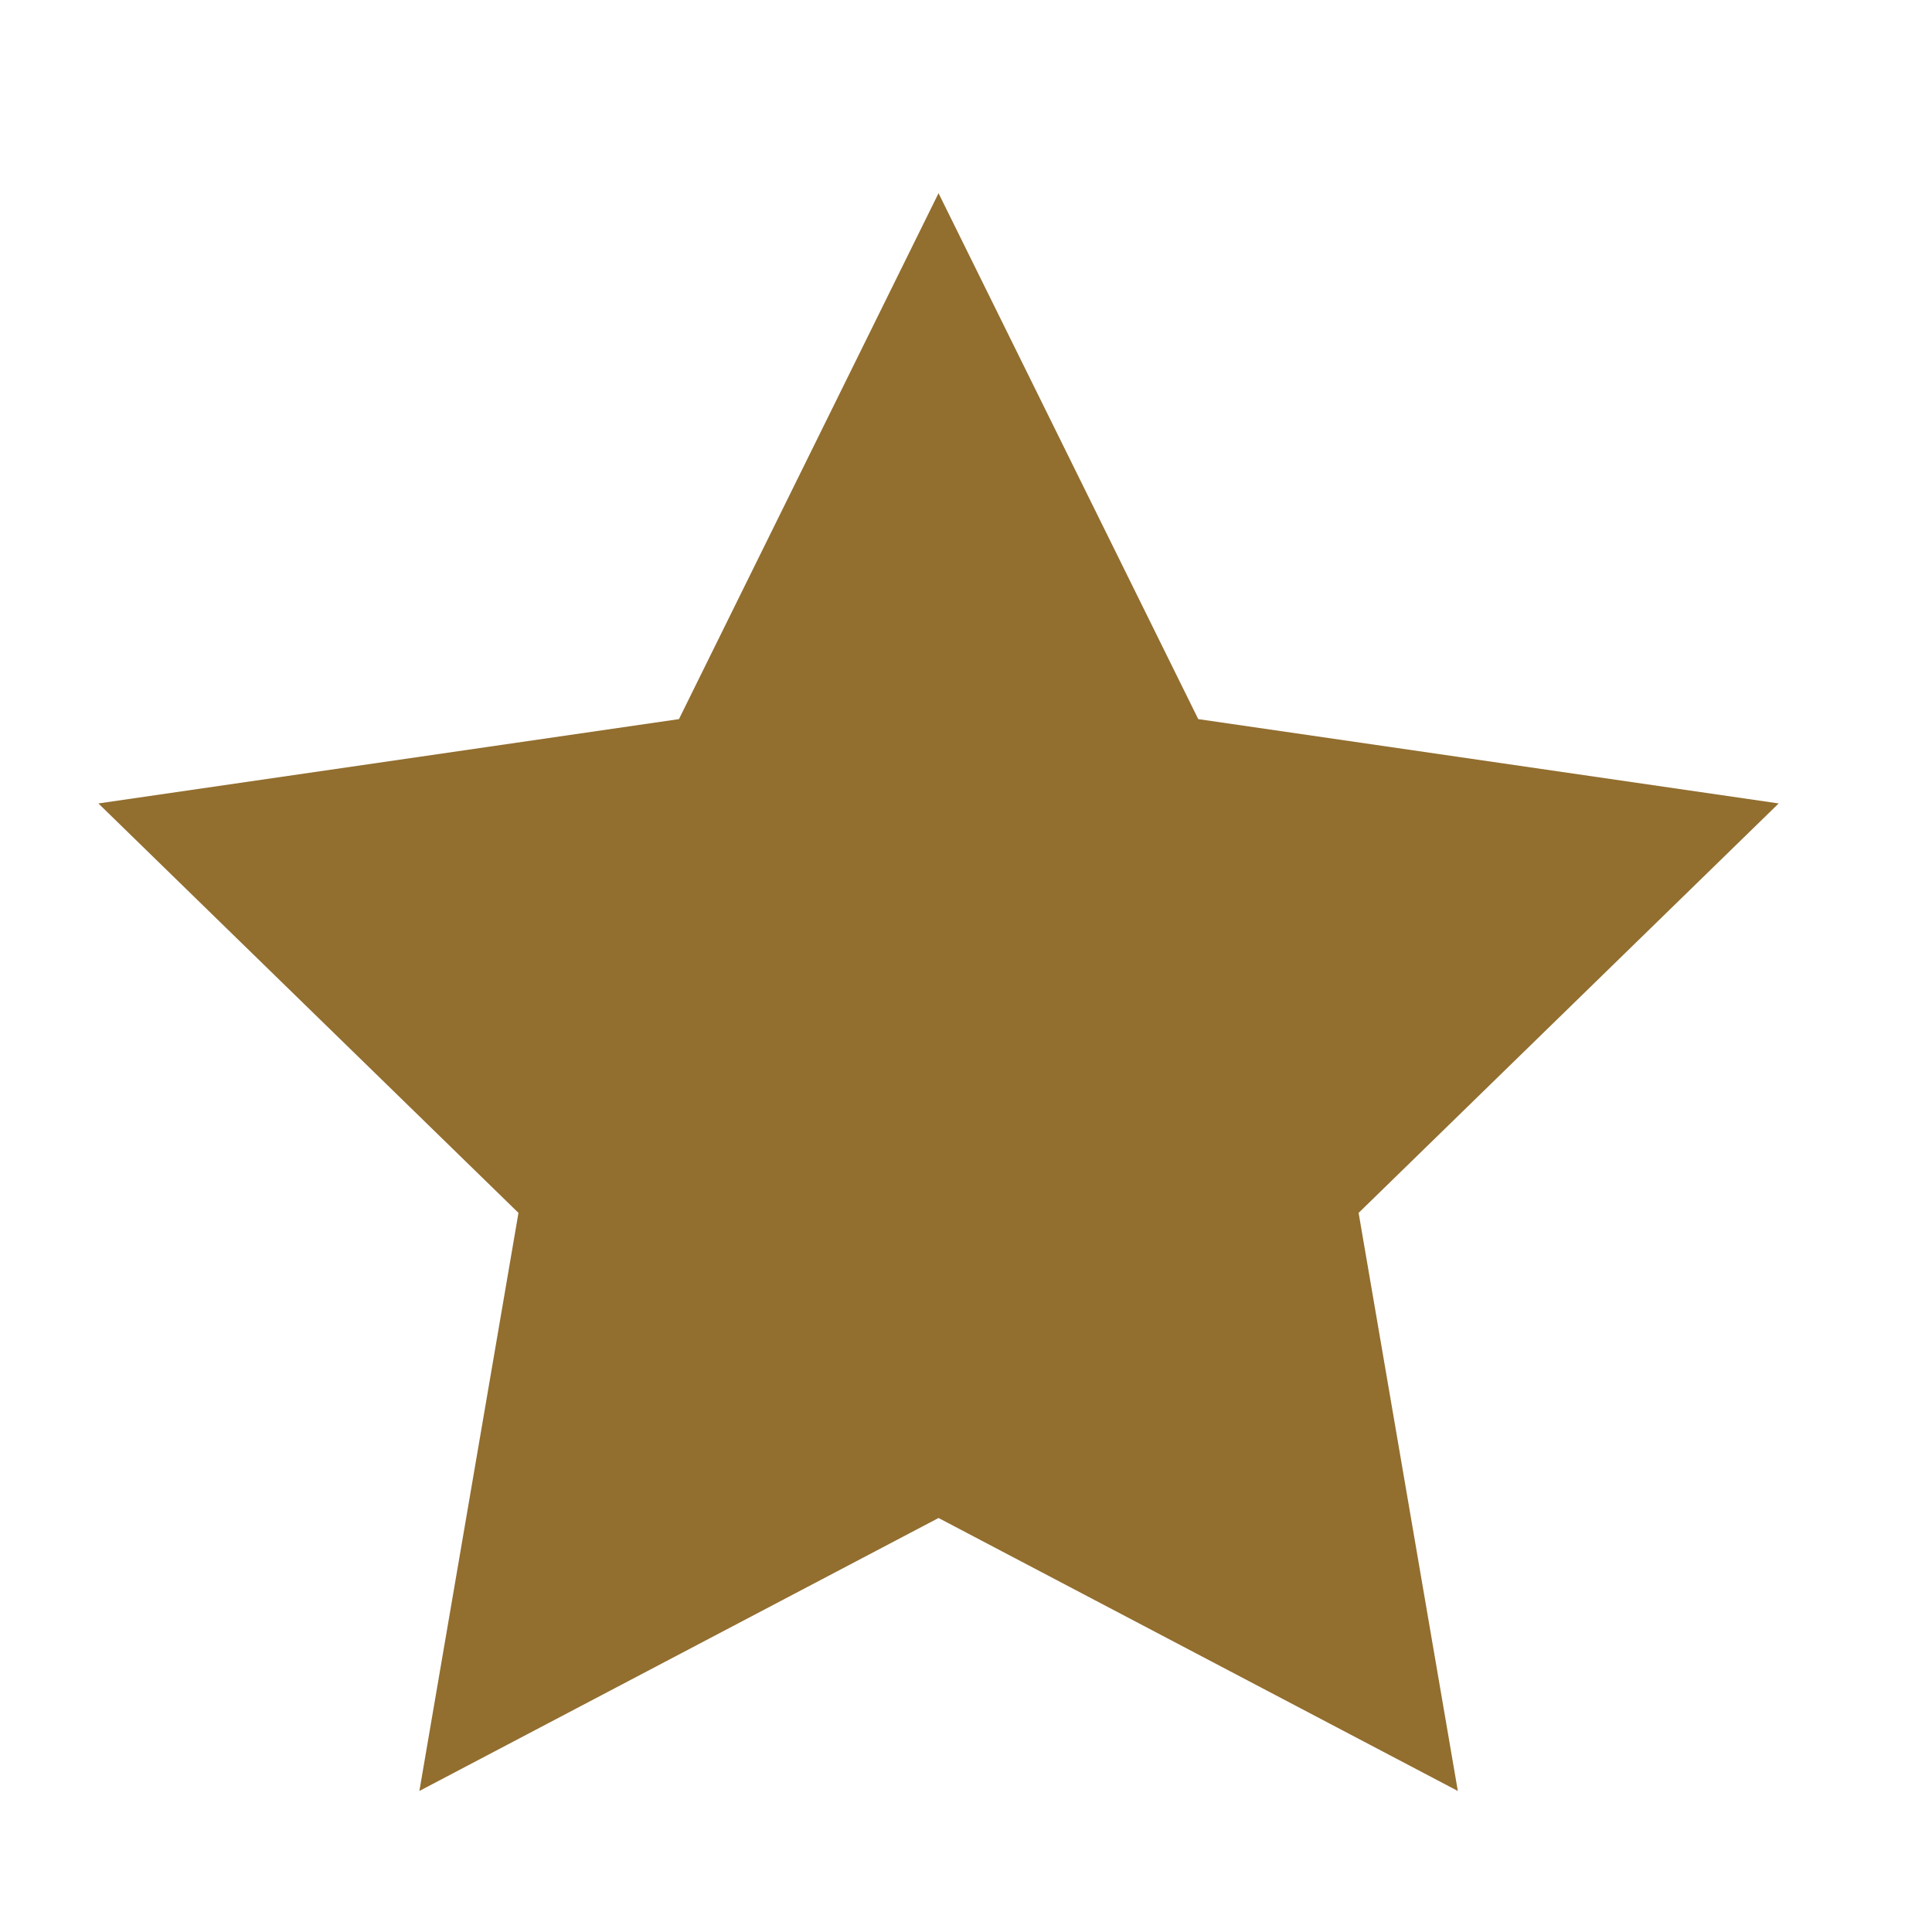 <svg width="14" height="14" viewBox="0 0 14 14" fill="none" xmlns="http://www.w3.org/2000/svg">
<g clip-path="url(#clip0_1540_627)">
<path fill-rule="evenodd" clip-rule="evenodd" d="M6.801 11L3.039 12.978L3.757 8.789L0.713 5.822L4.92 5.211L6.801 1.4L8.683 5.211L12.889 5.822L9.845 8.789L10.564 12.978L6.801 11Z" fill="#926E2F"/>
</g>
<defs>
<clipPath id="clip0_1540_627">
<rect width="12.8" height="12.8" fill="white" transform="translate(0.4 0.6)"/>
</clipPath>
</defs>
</svg>
